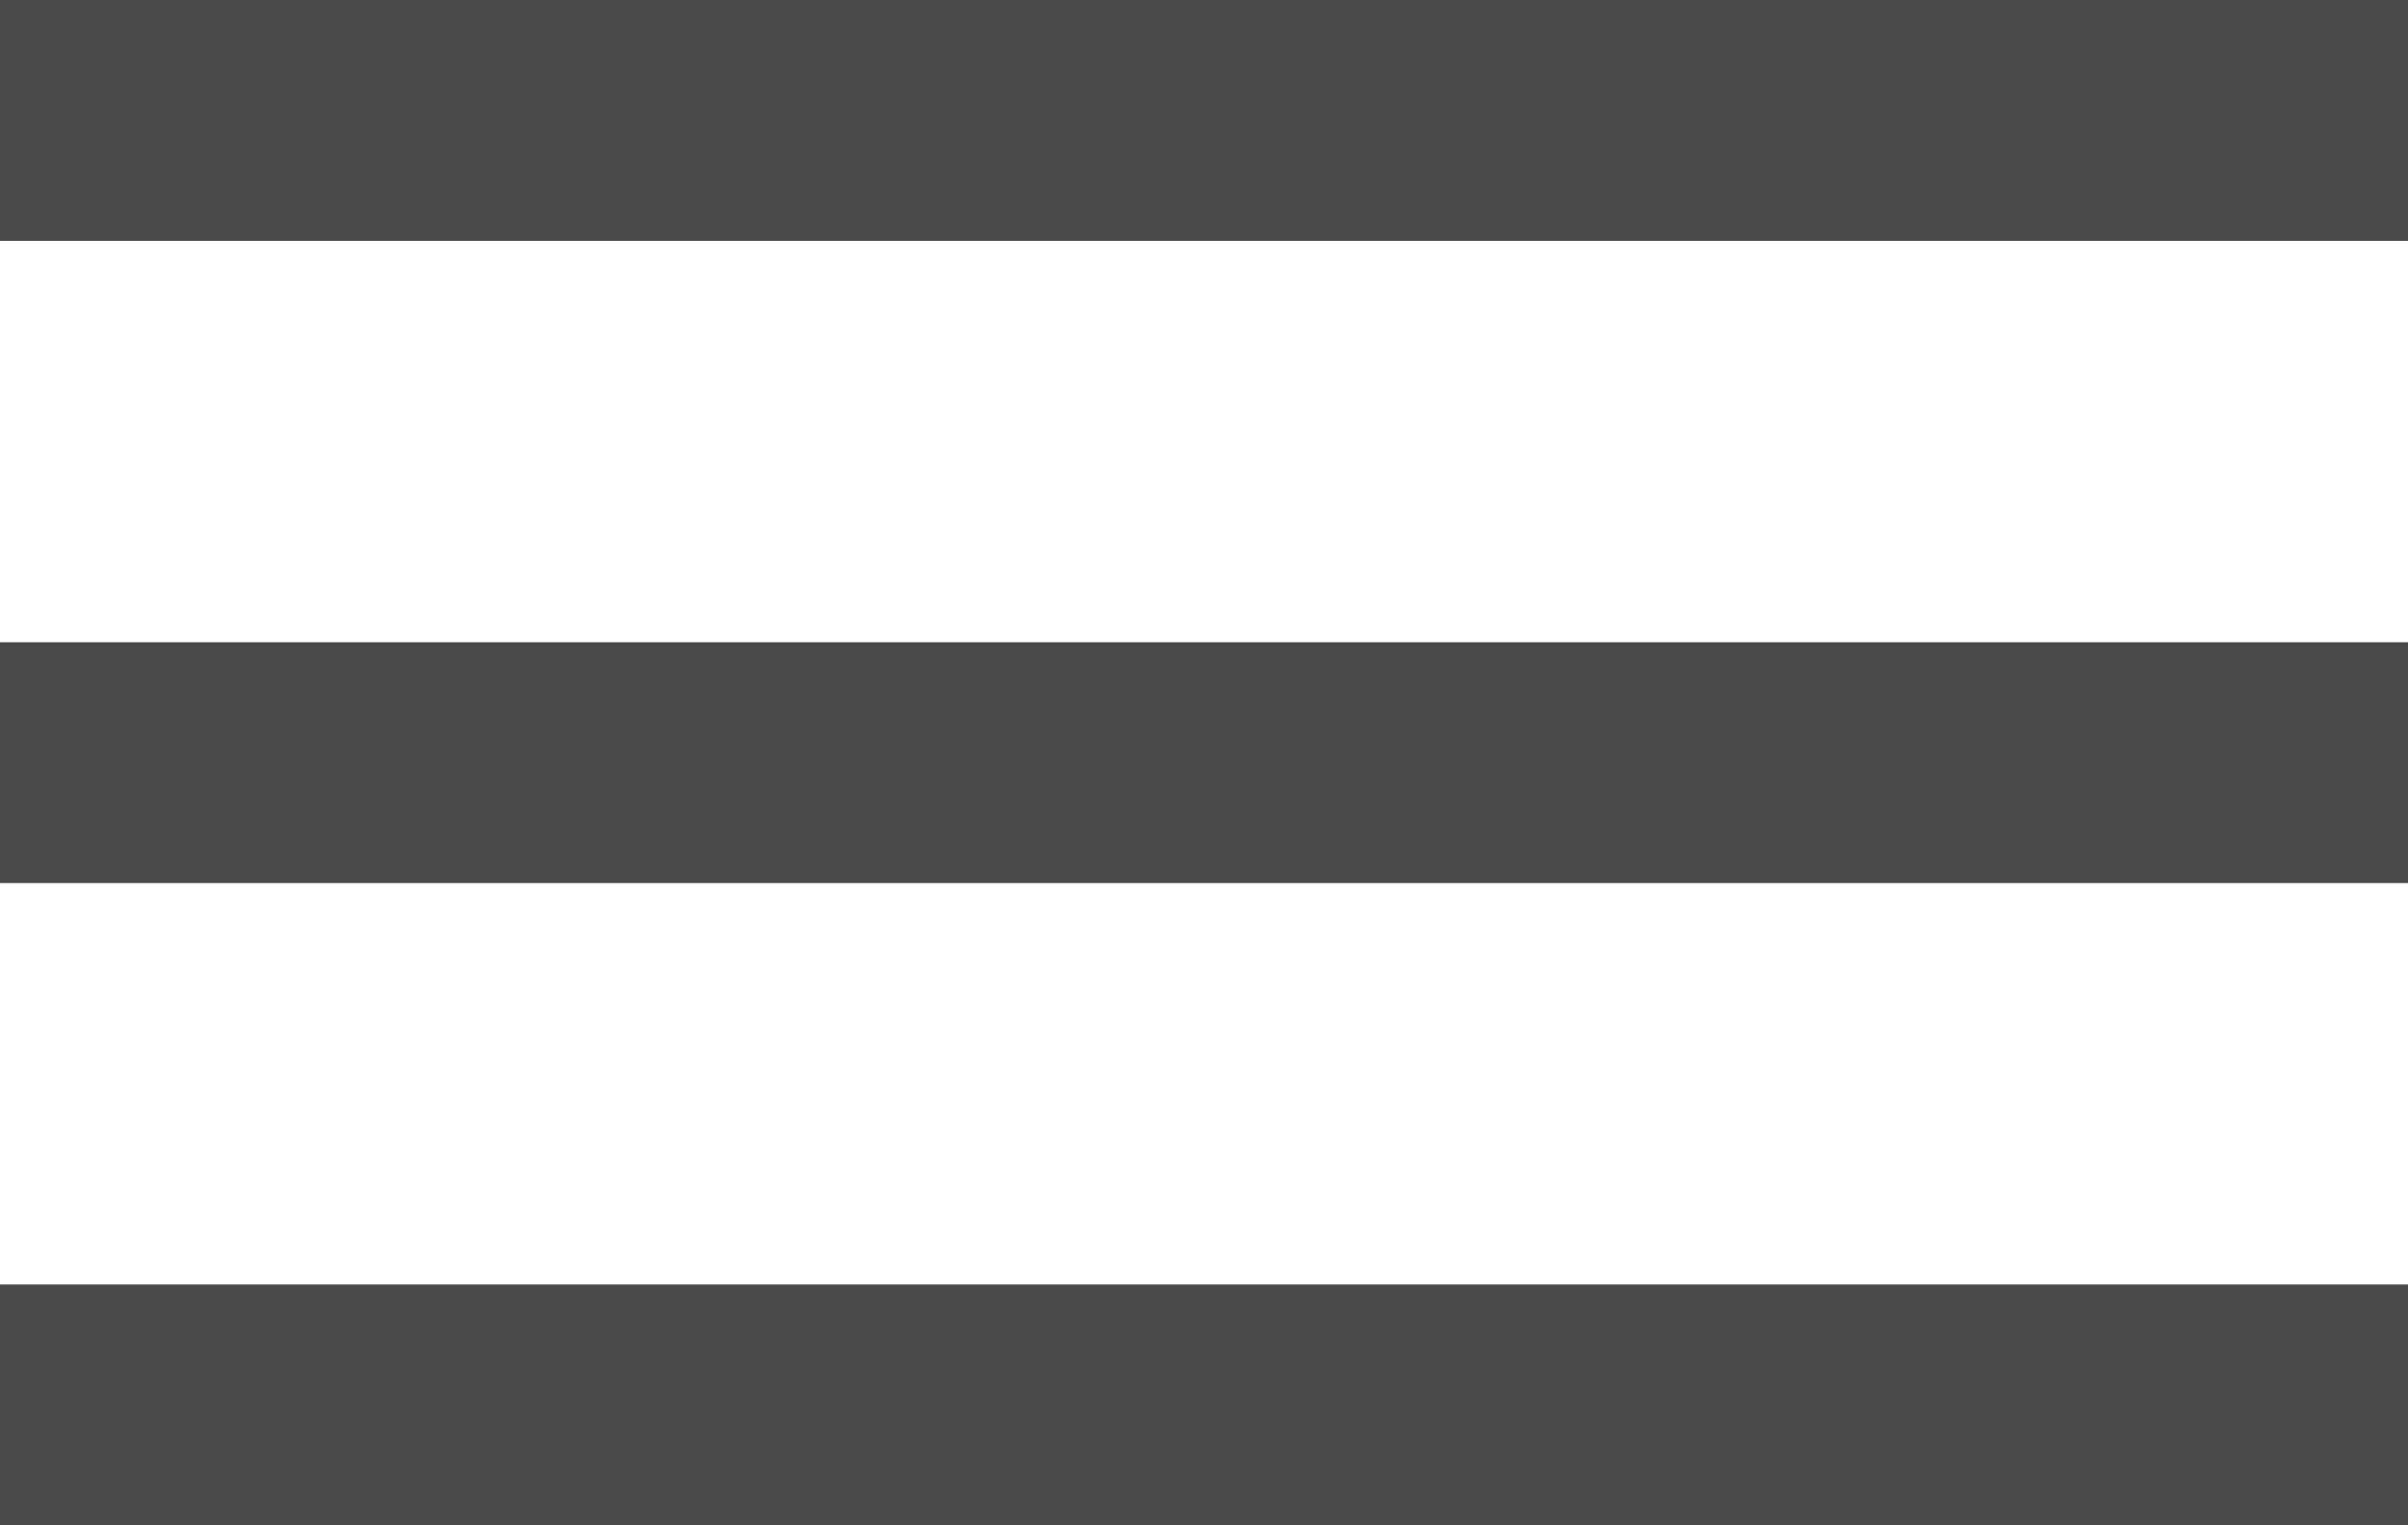 <svg width="30" height="19" viewBox="0 0 30 19" fill="none" xmlns="http://www.w3.org/2000/svg">
<rect width="30" height="3" fill="#4A4A4A"/>
<rect y="8" width="30" height="3" fill="#4A4A4A"/>
<rect y="16" width="30" height="3" fill="#4A4A4A"/>
</svg>

